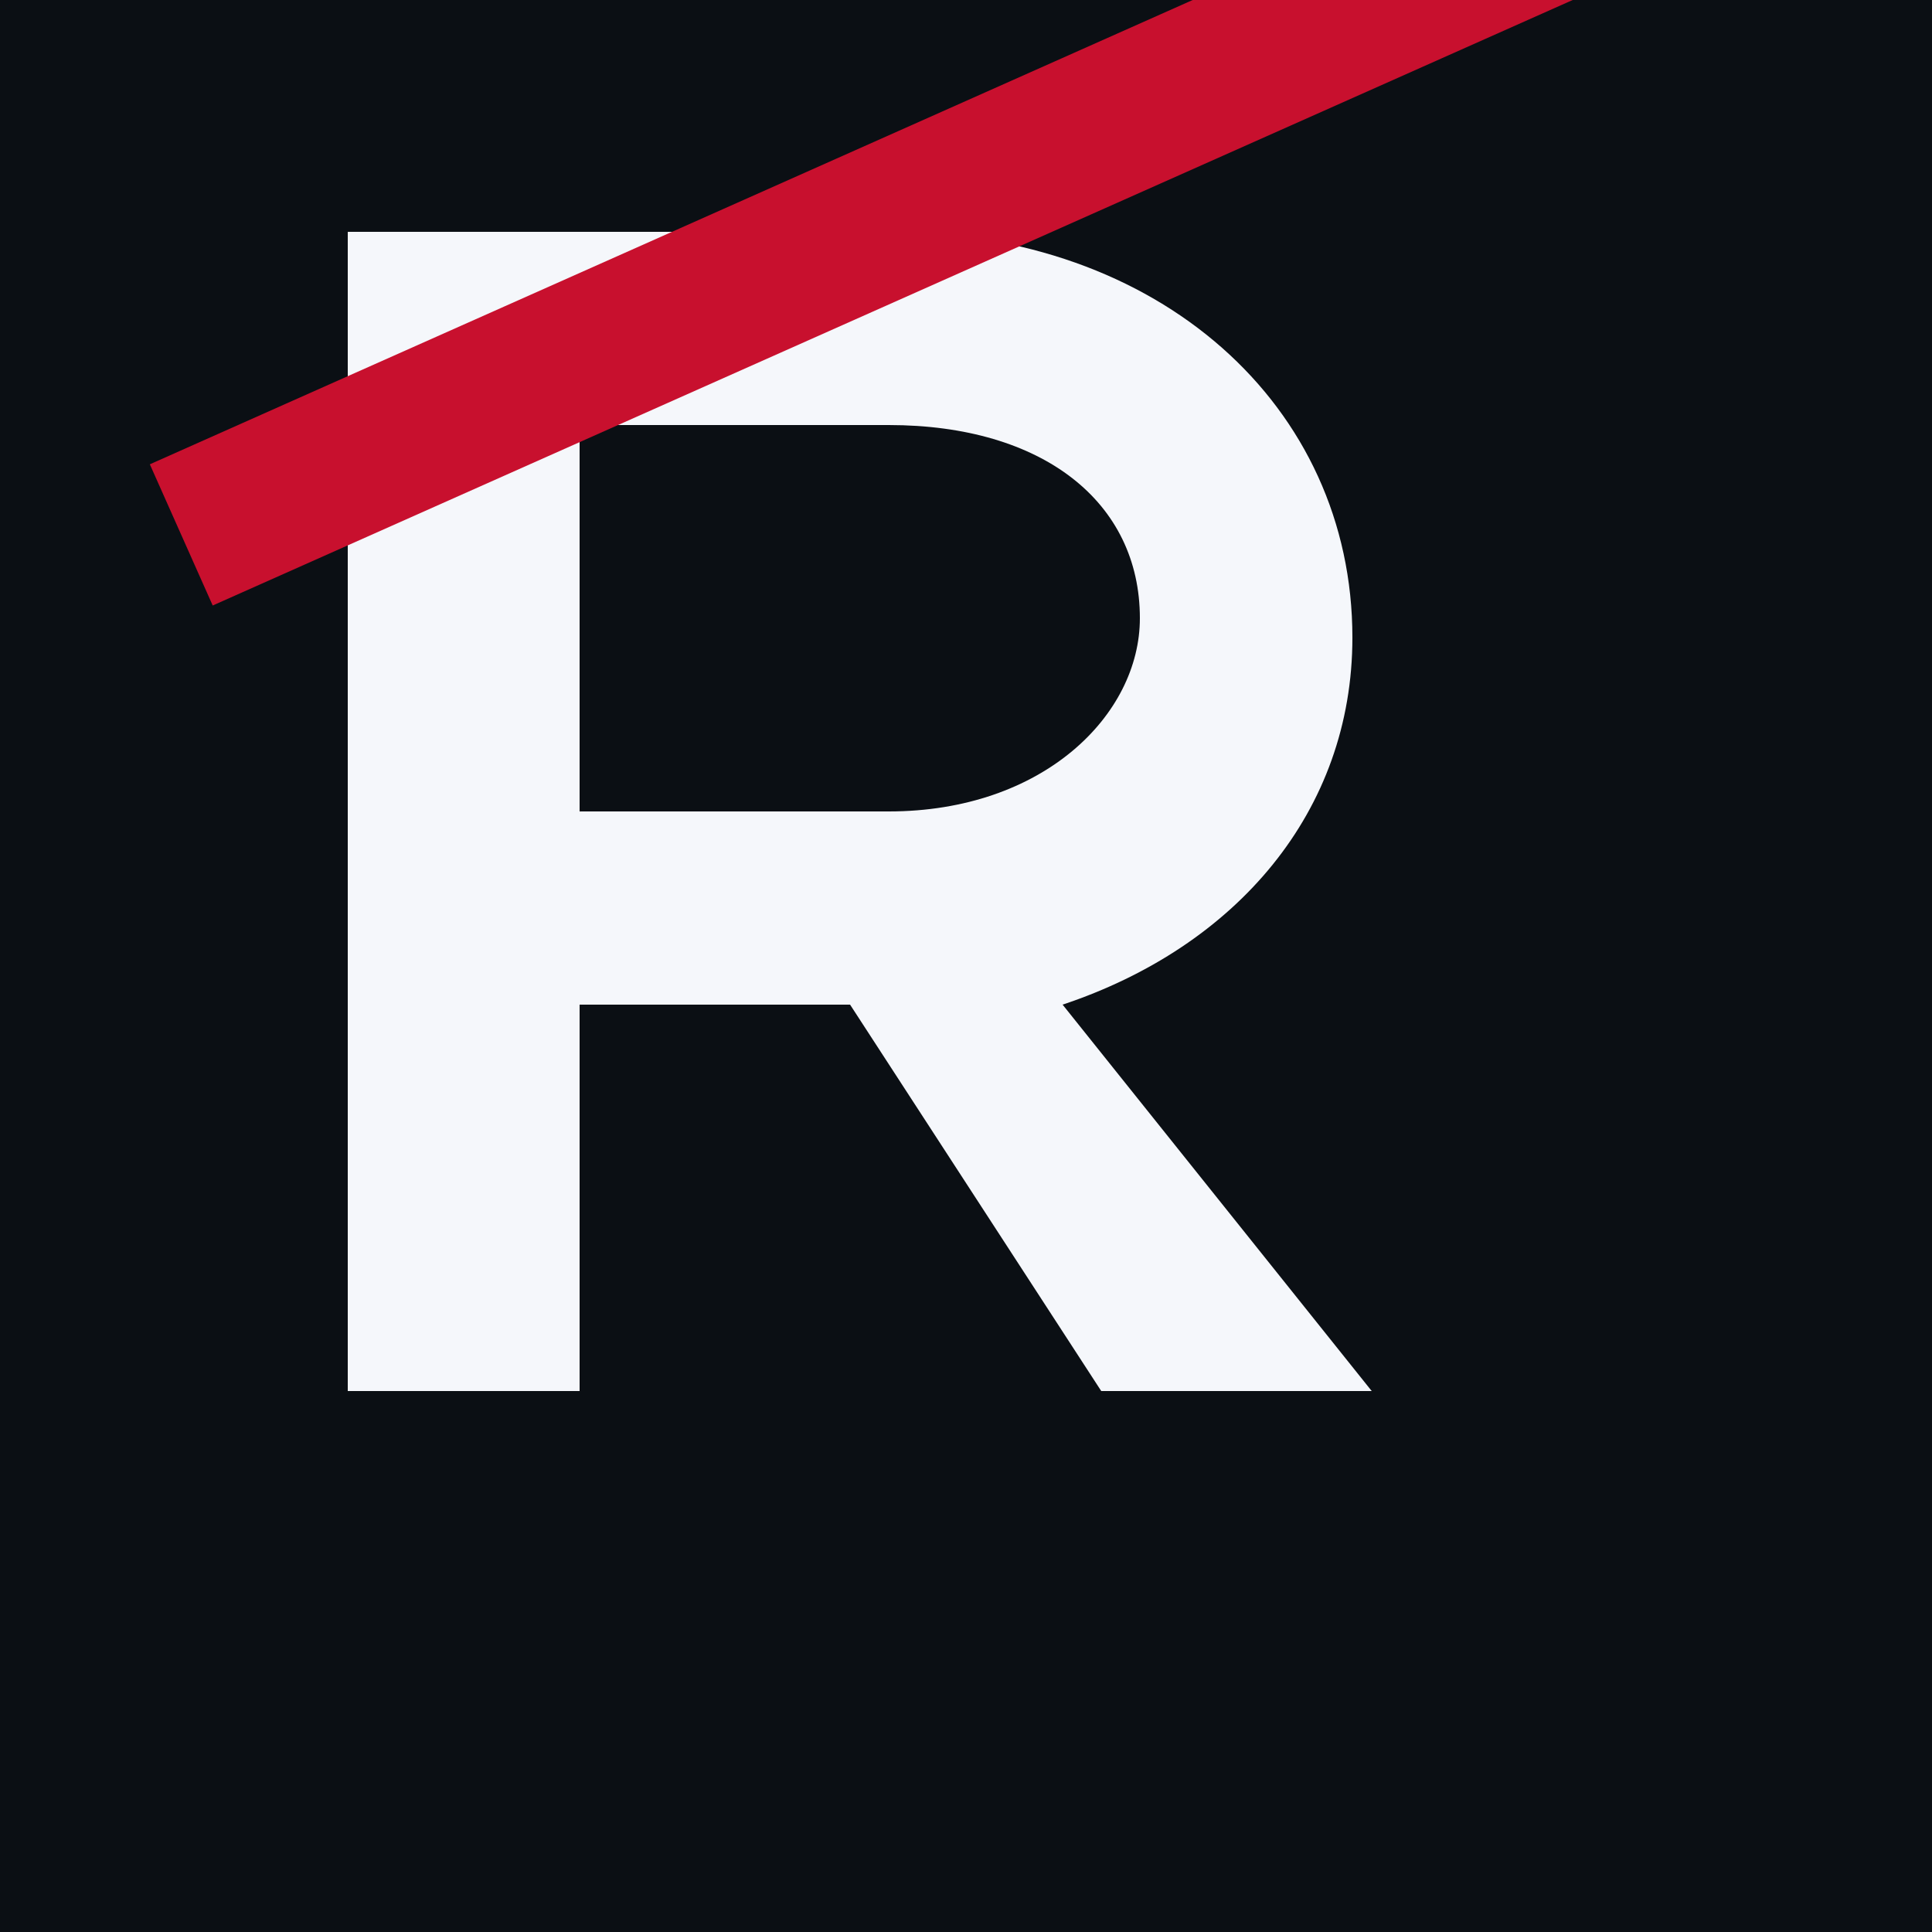 <svg xmlns="http://www.w3.org/2000/svg" width="512" height="512" viewBox="0 0 100 100">
  <rect width="100" height="100" fill="#0B0F14"/>
  <g transform="translate(18,12)">
    <path d="M0,0 H28 c14,0 24,9 24,21 c0,9 -6,16 -15,19 l16,20 H39 L26,40 H12 v20 H0 Z M12,10 v20 h16 c8,0 13,-5 13,-10 c0,-6 -5,-10 -13,-10 Z"
          fill="#F5F7FB"/>
    <rect x="-6" y="-8" width="90" height="8" transform="rotate(-24 39 12)" fill="#C8102E"/>
  </g>
</svg>

